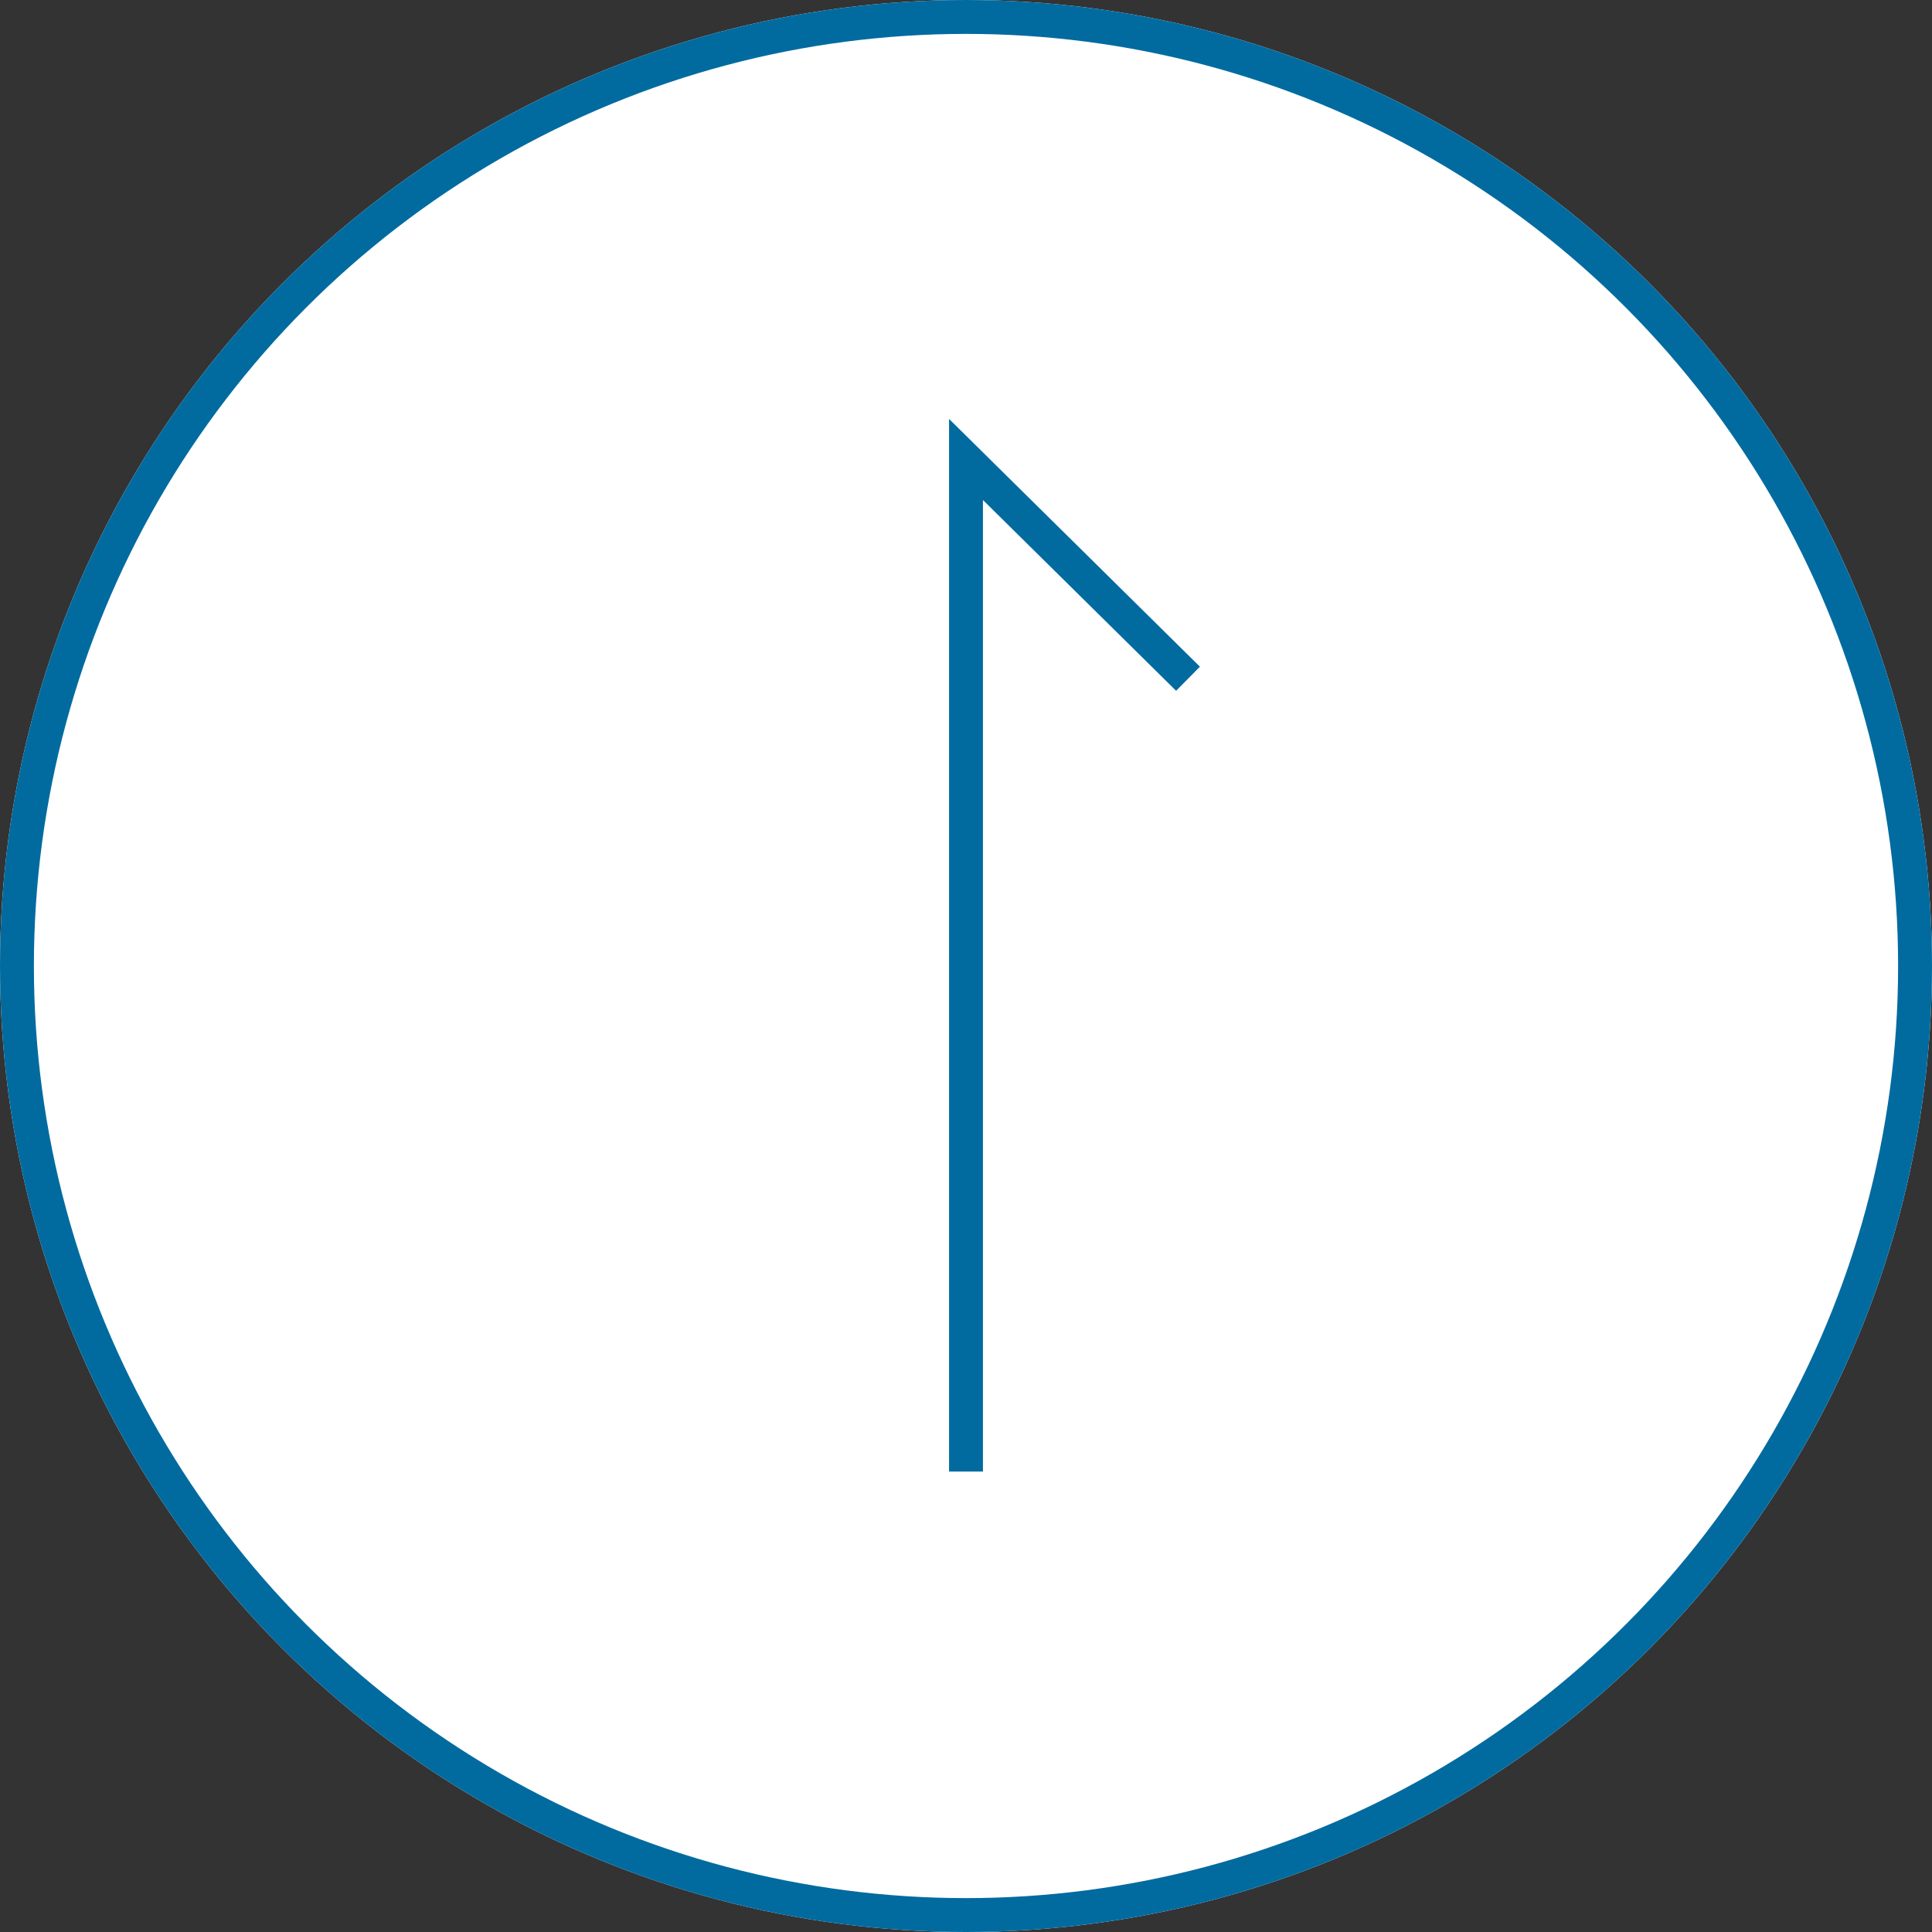 <svg xmlns="http://www.w3.org/2000/svg" width="57" height="57" viewBox="0 0 57 57">
  <rect x="0" y="0" width="57" height="57" fill="#333333" stroke="none"/>
  <g id="グループ_1099" data-name="グループ 1099" transform="translate(-1388 -4265)">
    <g id="楕円形_35" data-name="楕円形 35" transform="translate(1388 4265)" fill="#fff" stroke="#016ba0" stroke-width="1">
      <circle cx="28.5" cy="28.5" r="28.5" stroke="none"/>
      <circle cx="28.5" cy="28.5" r="28" fill="none"/>
    </g>
    <path id="パス_4081" data-name="パス 4081" d="M23.39,6.55,29.859,0H0" transform="translate(1416.5 4308.415) rotate(-90)" fill="none" stroke="#016ba0" stroke-miterlimit="10" stroke-width="1"/>
  </g>
</svg>
